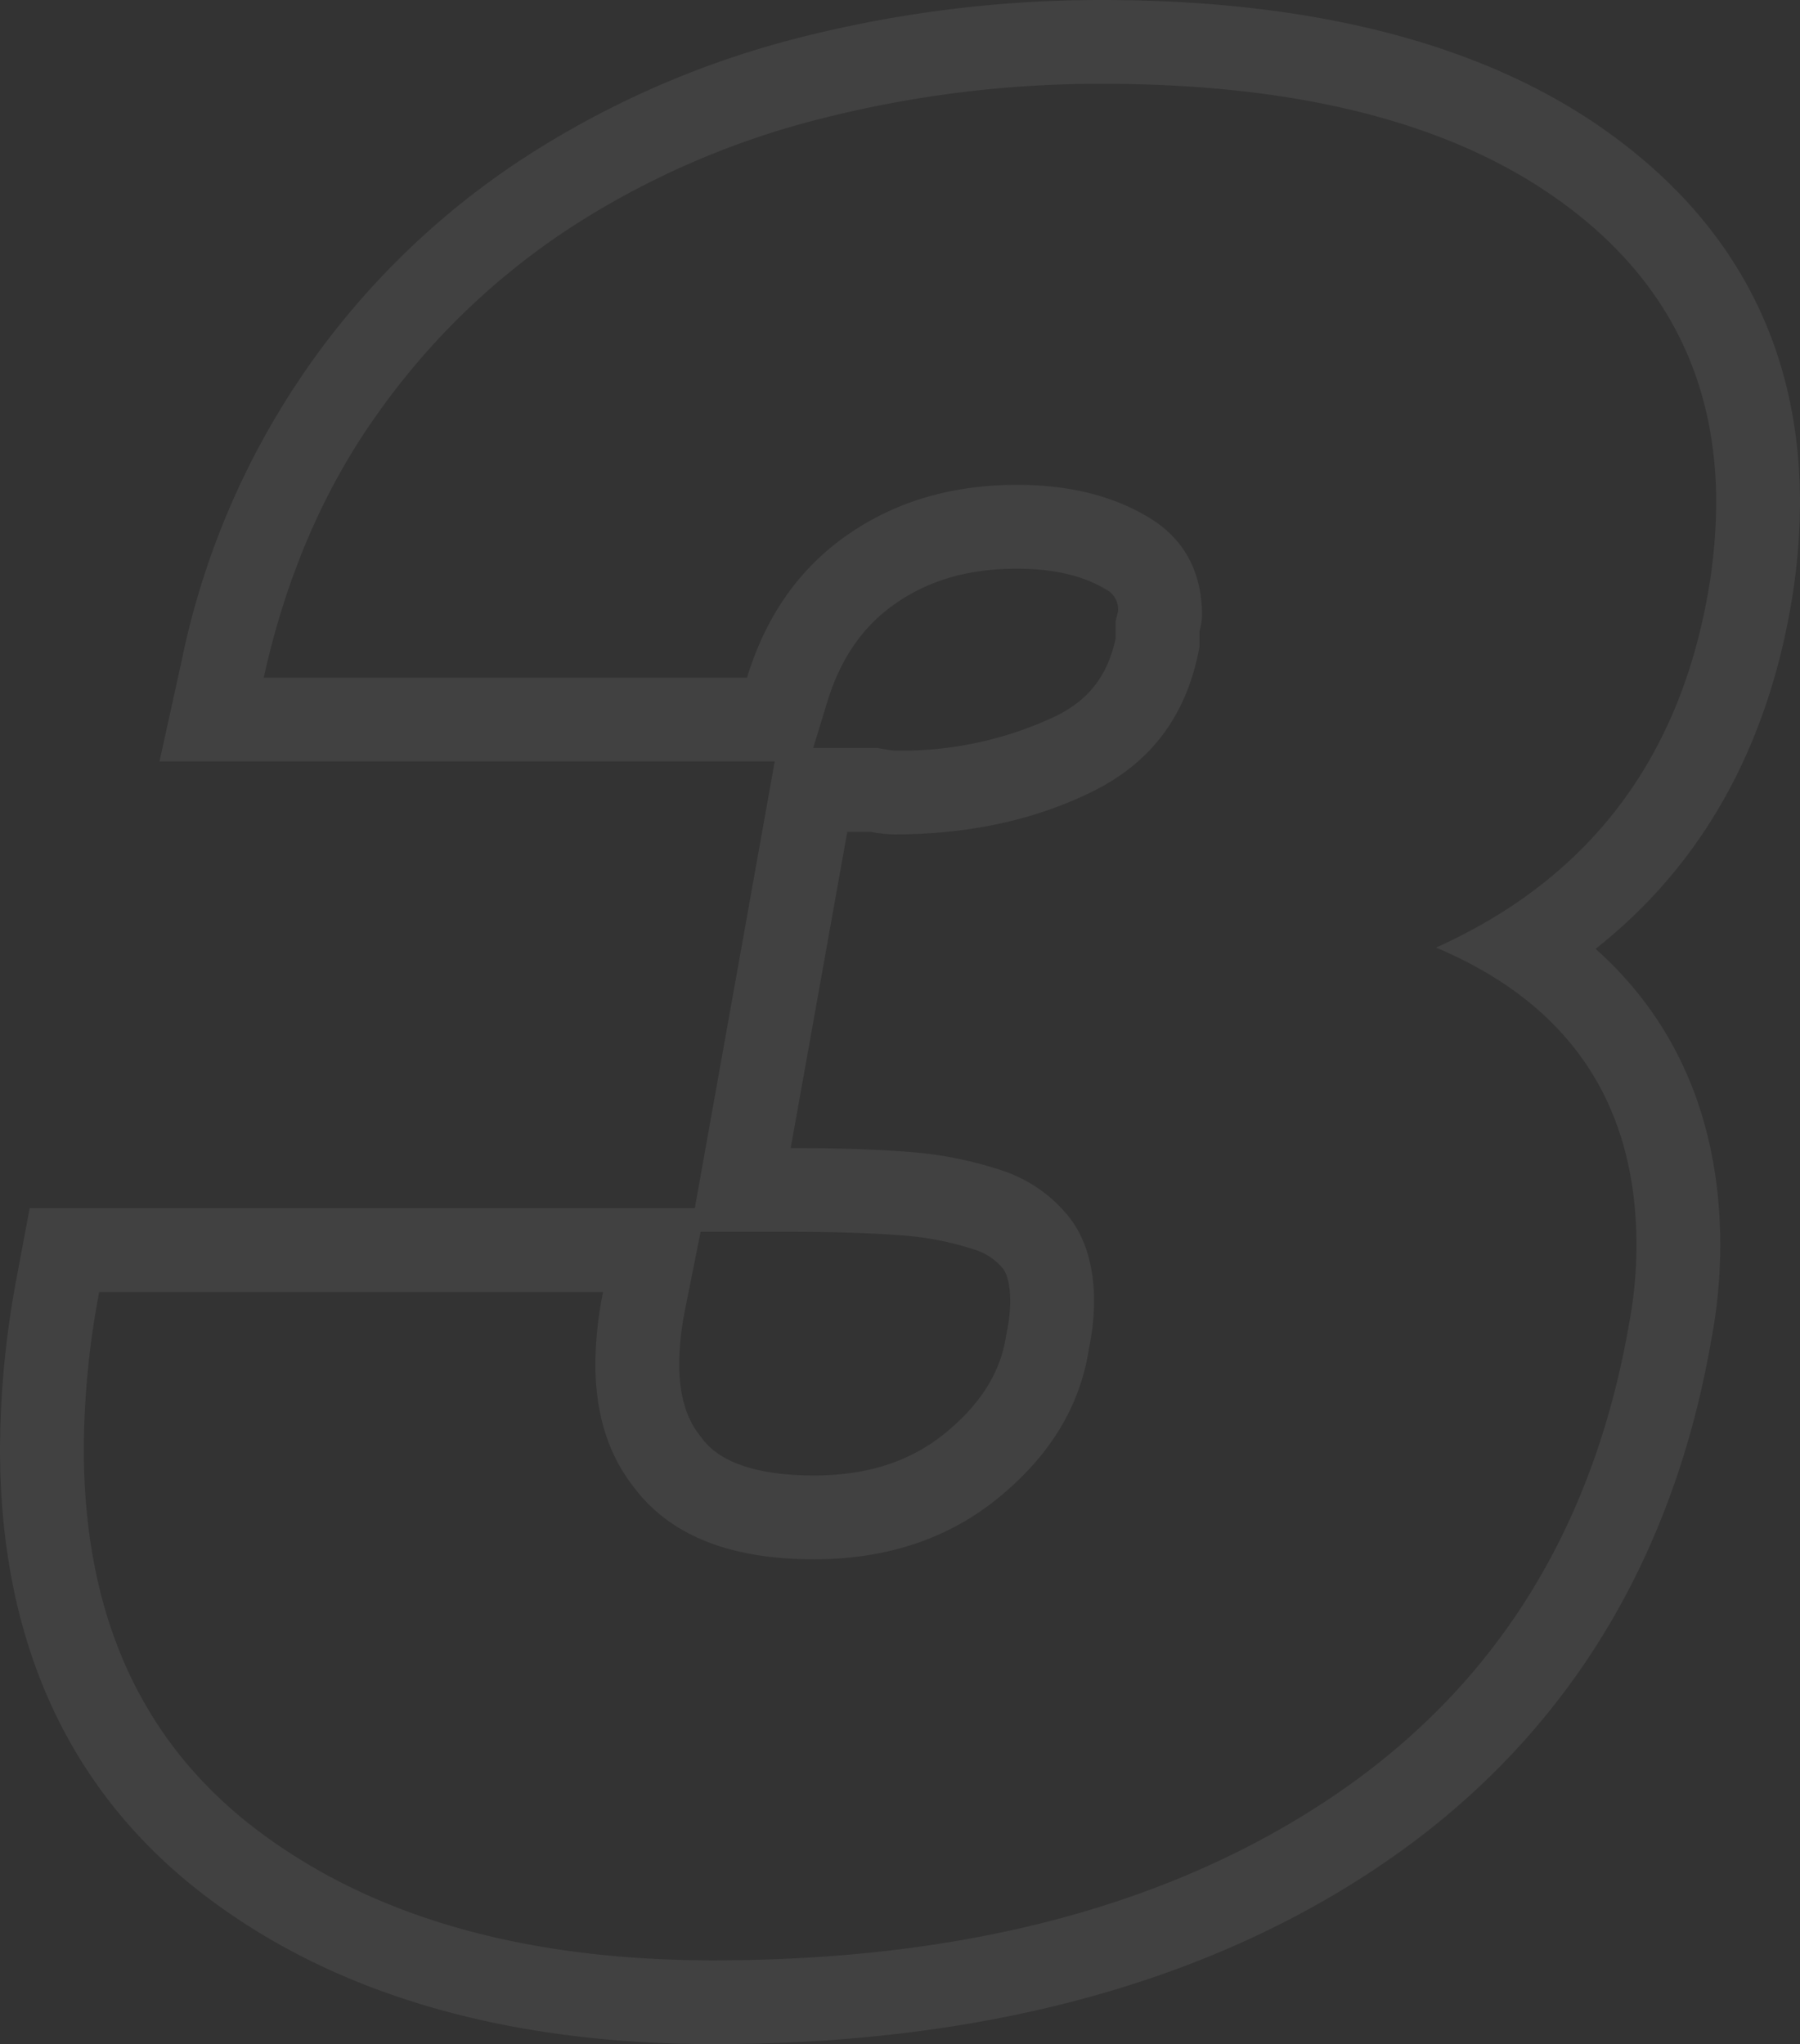 <svg xmlns="http://www.w3.org/2000/svg" xmlns:xlink="http://www.w3.org/1999/xlink" width="264.16" height="300" viewBox="0 0 264.16 300">
  <rect x="0" y="0" width="264.16" height="300" fill="#333333" stroke="none"/>
  <defs>
    <clipPath id="clip-path">
      <rect id="사각형_330" data-name="사각형 330" width="264.16" height="300" fill="#fff"/>
    </clipPath>
  </defs>
  <g id="_3" data-name="3" opacity="0.07">
    <g id="그룹_619" data-name="그룹 619" clip-path="url(#clip-path)">
      <path id="패스_1580" data-name="패스 1580" d="M235.134,18.814C217.257,6.331,192.547,0,161.692,0a179.187,179.187,0,0,0-44.155,5.47A135.067,135.067,0,0,0,77.3,22.911,115.822,115.822,0,0,0,26.694,96.8l-3.287,14.949h90.288l-11.725,65.553H4.355l-1.882,10.04A138.006,138.006,0,0,0,0,212.623c0,28.33,10.136,50.407,30.126,65.622C49.086,292.679,74.185,300,104.729,300c39.041,0,71.877-8.765,97.589-26.046,26.543-17.835,42.976-43.849,48.8-77.172a75.718,75.718,0,0,0,1.344-13.96c0-18.074-6.258-32.831-18.3-43.567,15.374-12.131,25-29.071,28.7-50.611a91.23,91.23,0,0,0,1.3-14.85c0-23.025-9.769-41.524-29.029-54.979M100.571,192.022l2.249-11.236h13.226c6.445,0,11.961.18,16.383.527a44.4,44.4,0,0,1,10.463,2.045,8.78,8.78,0,0,1,4.279,2.8c.7.881,1.085,2.64,1.085,4.966a23.152,23.152,0,0,1-.512,4.382l-.1.559c-.8,5.268-3.649,9.872-8.713,14.078-5.18,4.309-11.558,6.4-19.486,6.4-12.338,0-15.52-4.245-16.565-5.64l-.189-.246c-2.025-2.562-3.009-5.989-3.009-10.483a42,42,0,0,1,.893-8.15M251.859,73.8a78.326,78.326,0,0,1-1.132,12.828q-6.426,37.346-39.986,52.437,29.418,12.45,29.42,43.761v0a63.325,63.325,0,0,1-1.132,11.693q-7.921,45.271-43.571,69.224T104.729,287.7q-41.878,0-67.152-19.243T12.3,212.626v0a125.1,125.1,0,0,1,2.261-23.015H88.506v0a54.2,54.2,0,0,0-1.132,10.564q0,10.944,5.66,18.108,7.921,10.564,26.408,10.561,16.215,0,27.351-9.242t13.015-21.693a35.147,35.147,0,0,0,.753-6.789q0-7.917-3.772-12.636a21.007,21.007,0,0,0-10-6.791,56.47,56.47,0,0,0-13.394-2.64q-7.164-.565-17.353-.566v0l8.3-46.4h3.4a22.053,22.053,0,0,0,3.393.376q16.6,0,29.425-6.413t15.468-21.125V92.657a10.417,10.417,0,0,0,.376-2.264q0-9.8-7.921-14.521t-19.238-4.715q-14.343,0-24.9,7.355T109.631,99.451H38.709v0q4.9-22.257,16.789-38.857a105.092,105.092,0,0,1,28.48-27.351,122.239,122.239,0,0,1,36.6-15.847A166,166,0,0,1,161.692,12.3q42.628,0,66.4,16.6t23.77,44.89ZM119.343,109.779l2.055-6.737c1.954-6.4,5.219-11.12,9.983-14.437,4.968-3.465,10.81-5.145,17.865-5.145,5.266,0,9.621,1,12.938,2.98a3.327,3.327,0,0,1,1.9,3.27l-.359,1.452V93.72c-1.191,5.418-3.893,8.935-8.667,11.322a52.879,52.879,0,0,1-23.751,5.116,14.839,14.839,0,0,1-1.516-.207l-1.019-.172Z" transform="translate(0 0)" fill="#fff"/>
    </g>
  </g>
</svg>
